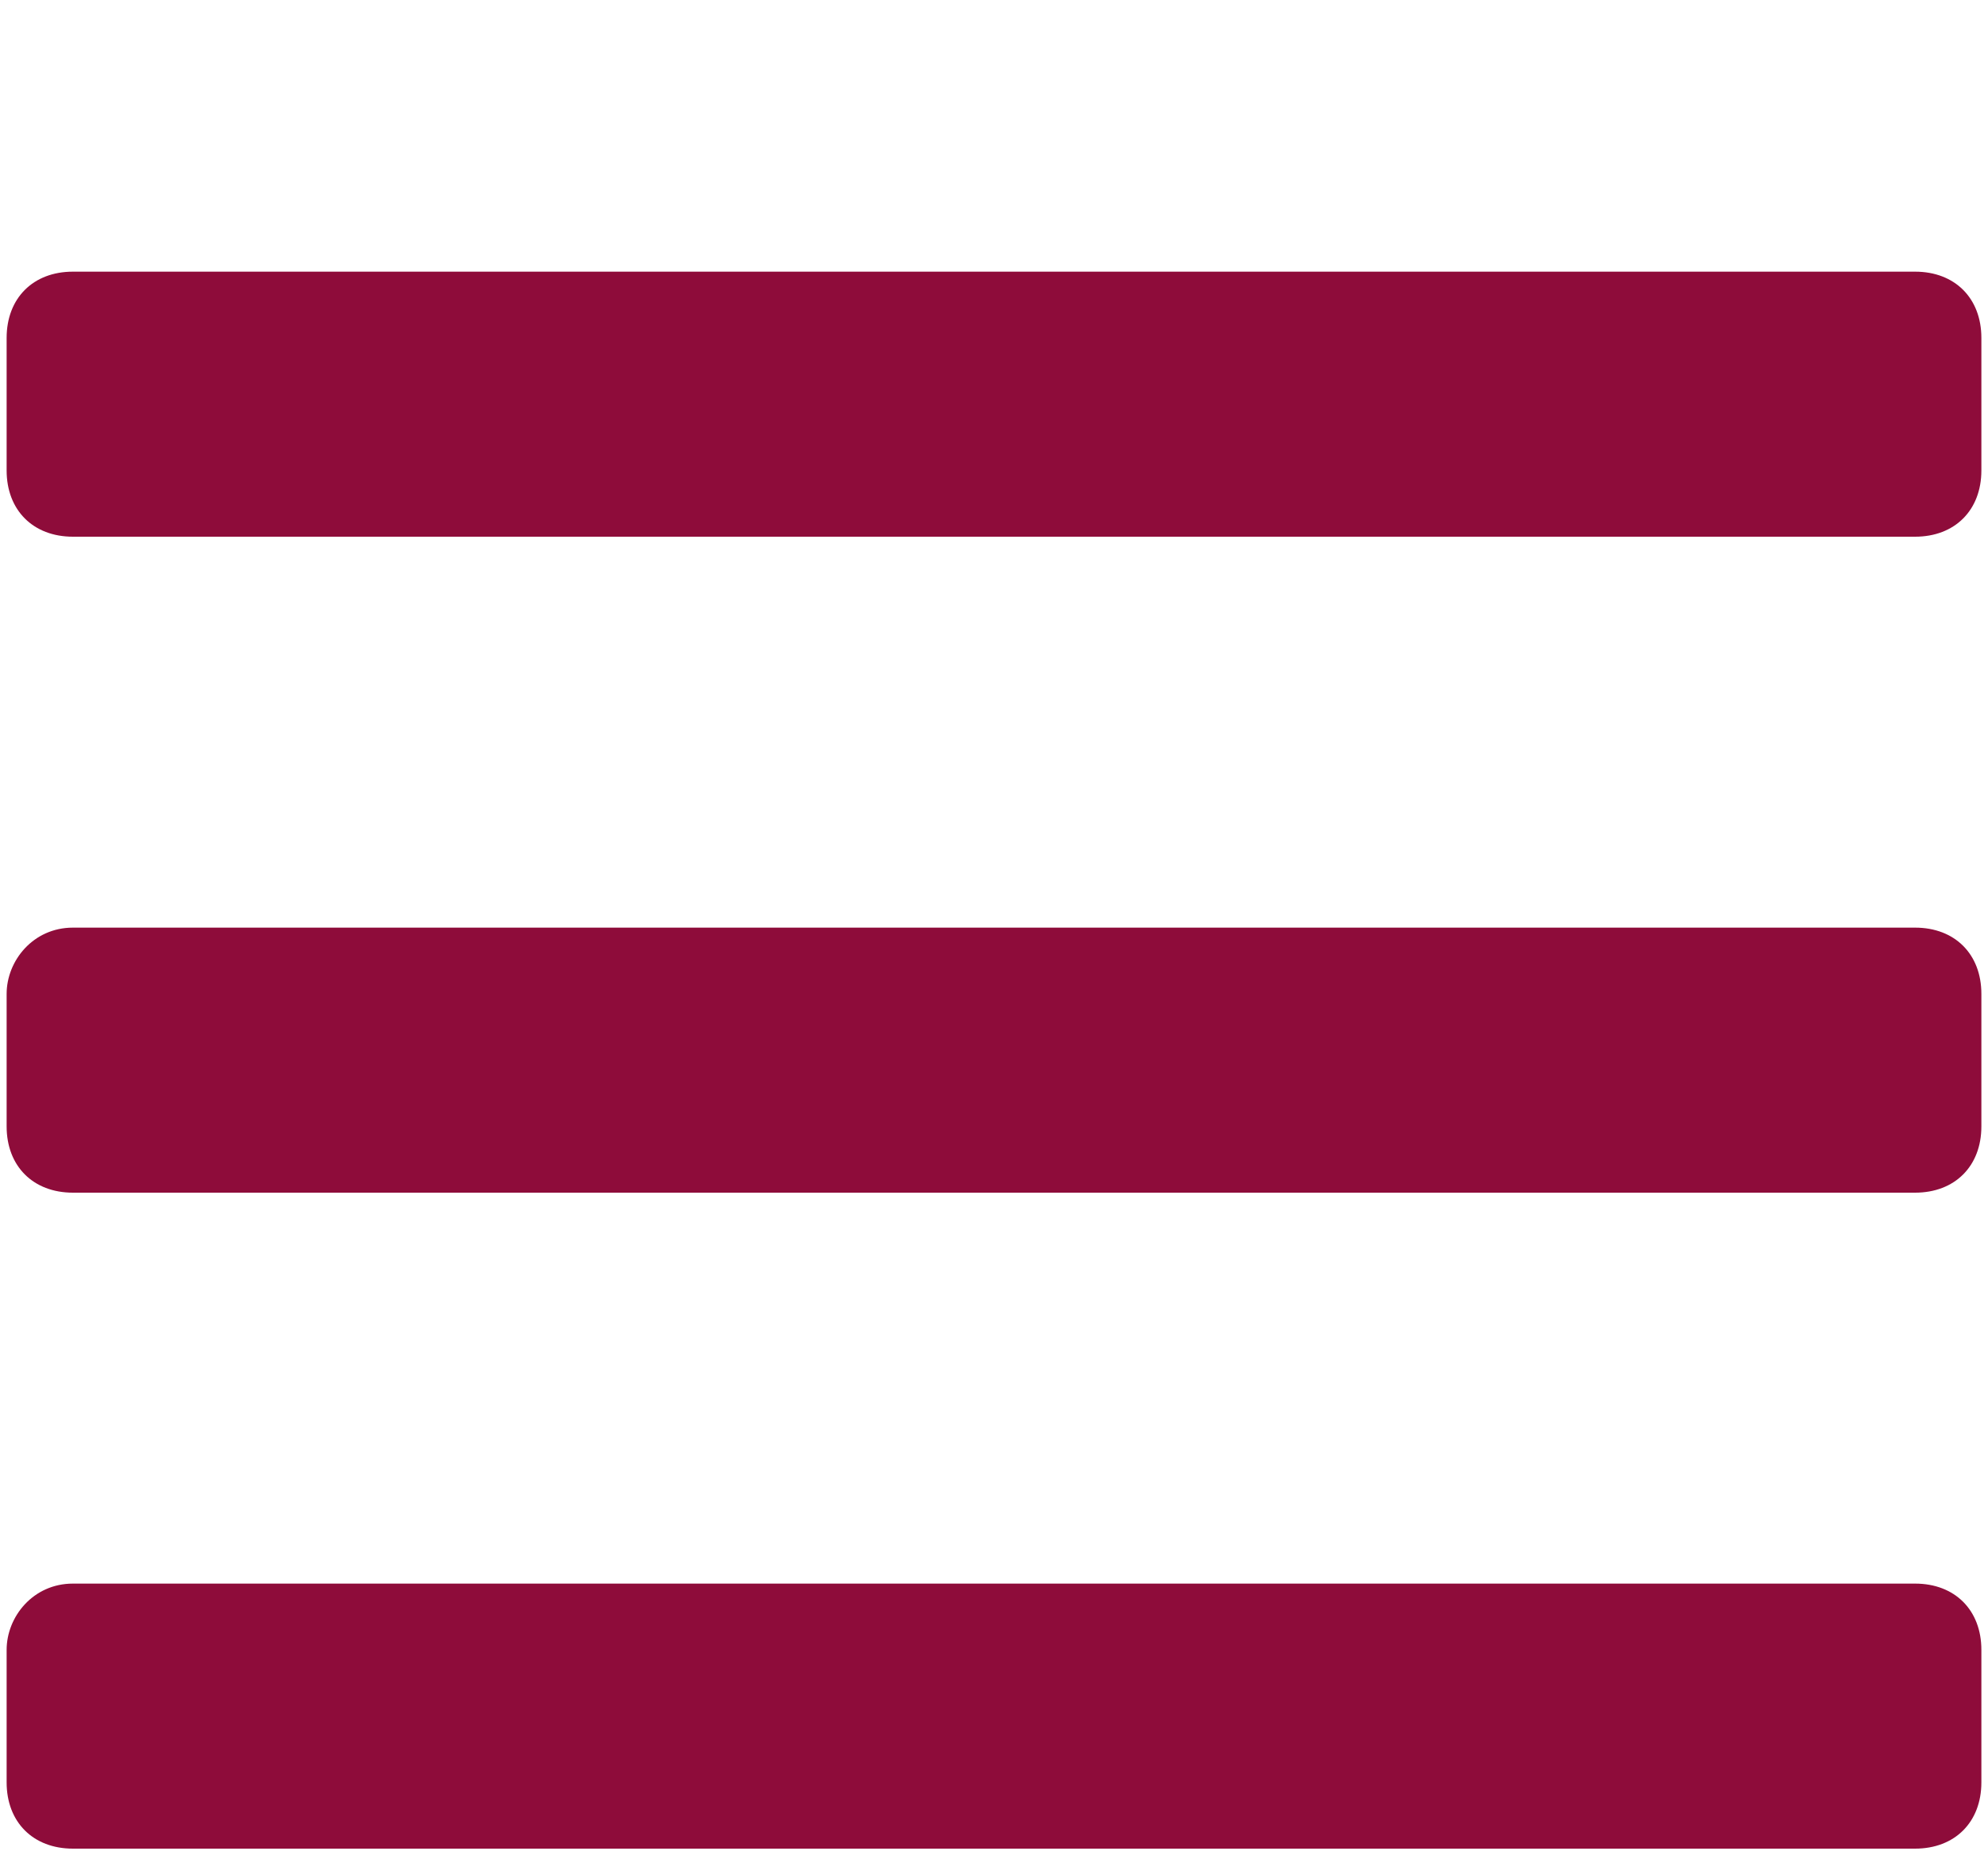 <svg id="Layer_1" xmlns="http://www.w3.org/2000/svg" viewBox="0 0 30 28"><style>.st0{fill:#8e0c3a}</style><path class="st0" d="M1.1 4.1h27.8c.6 0 1 .4 1 1v2c0 .6-.4 1-1 1H1.1c-.6 0-1-.4-1-1v-2c0-.6.4-1 1-1zm0 9.9h27.8c.6 0 1 .4 1 1v2c0 .6-.4 1-1 1H1.1c-.6 0-1-.4-1-1v-2c0-.5.4-1 1-1zm0 9.9h27.8c.6 0 1 .4 1 1v2c0 .6-.4 1-1 1H1.1c-.6 0-1-.4-1-1v-2c0-.5.4-1 1-1z"/></svg>